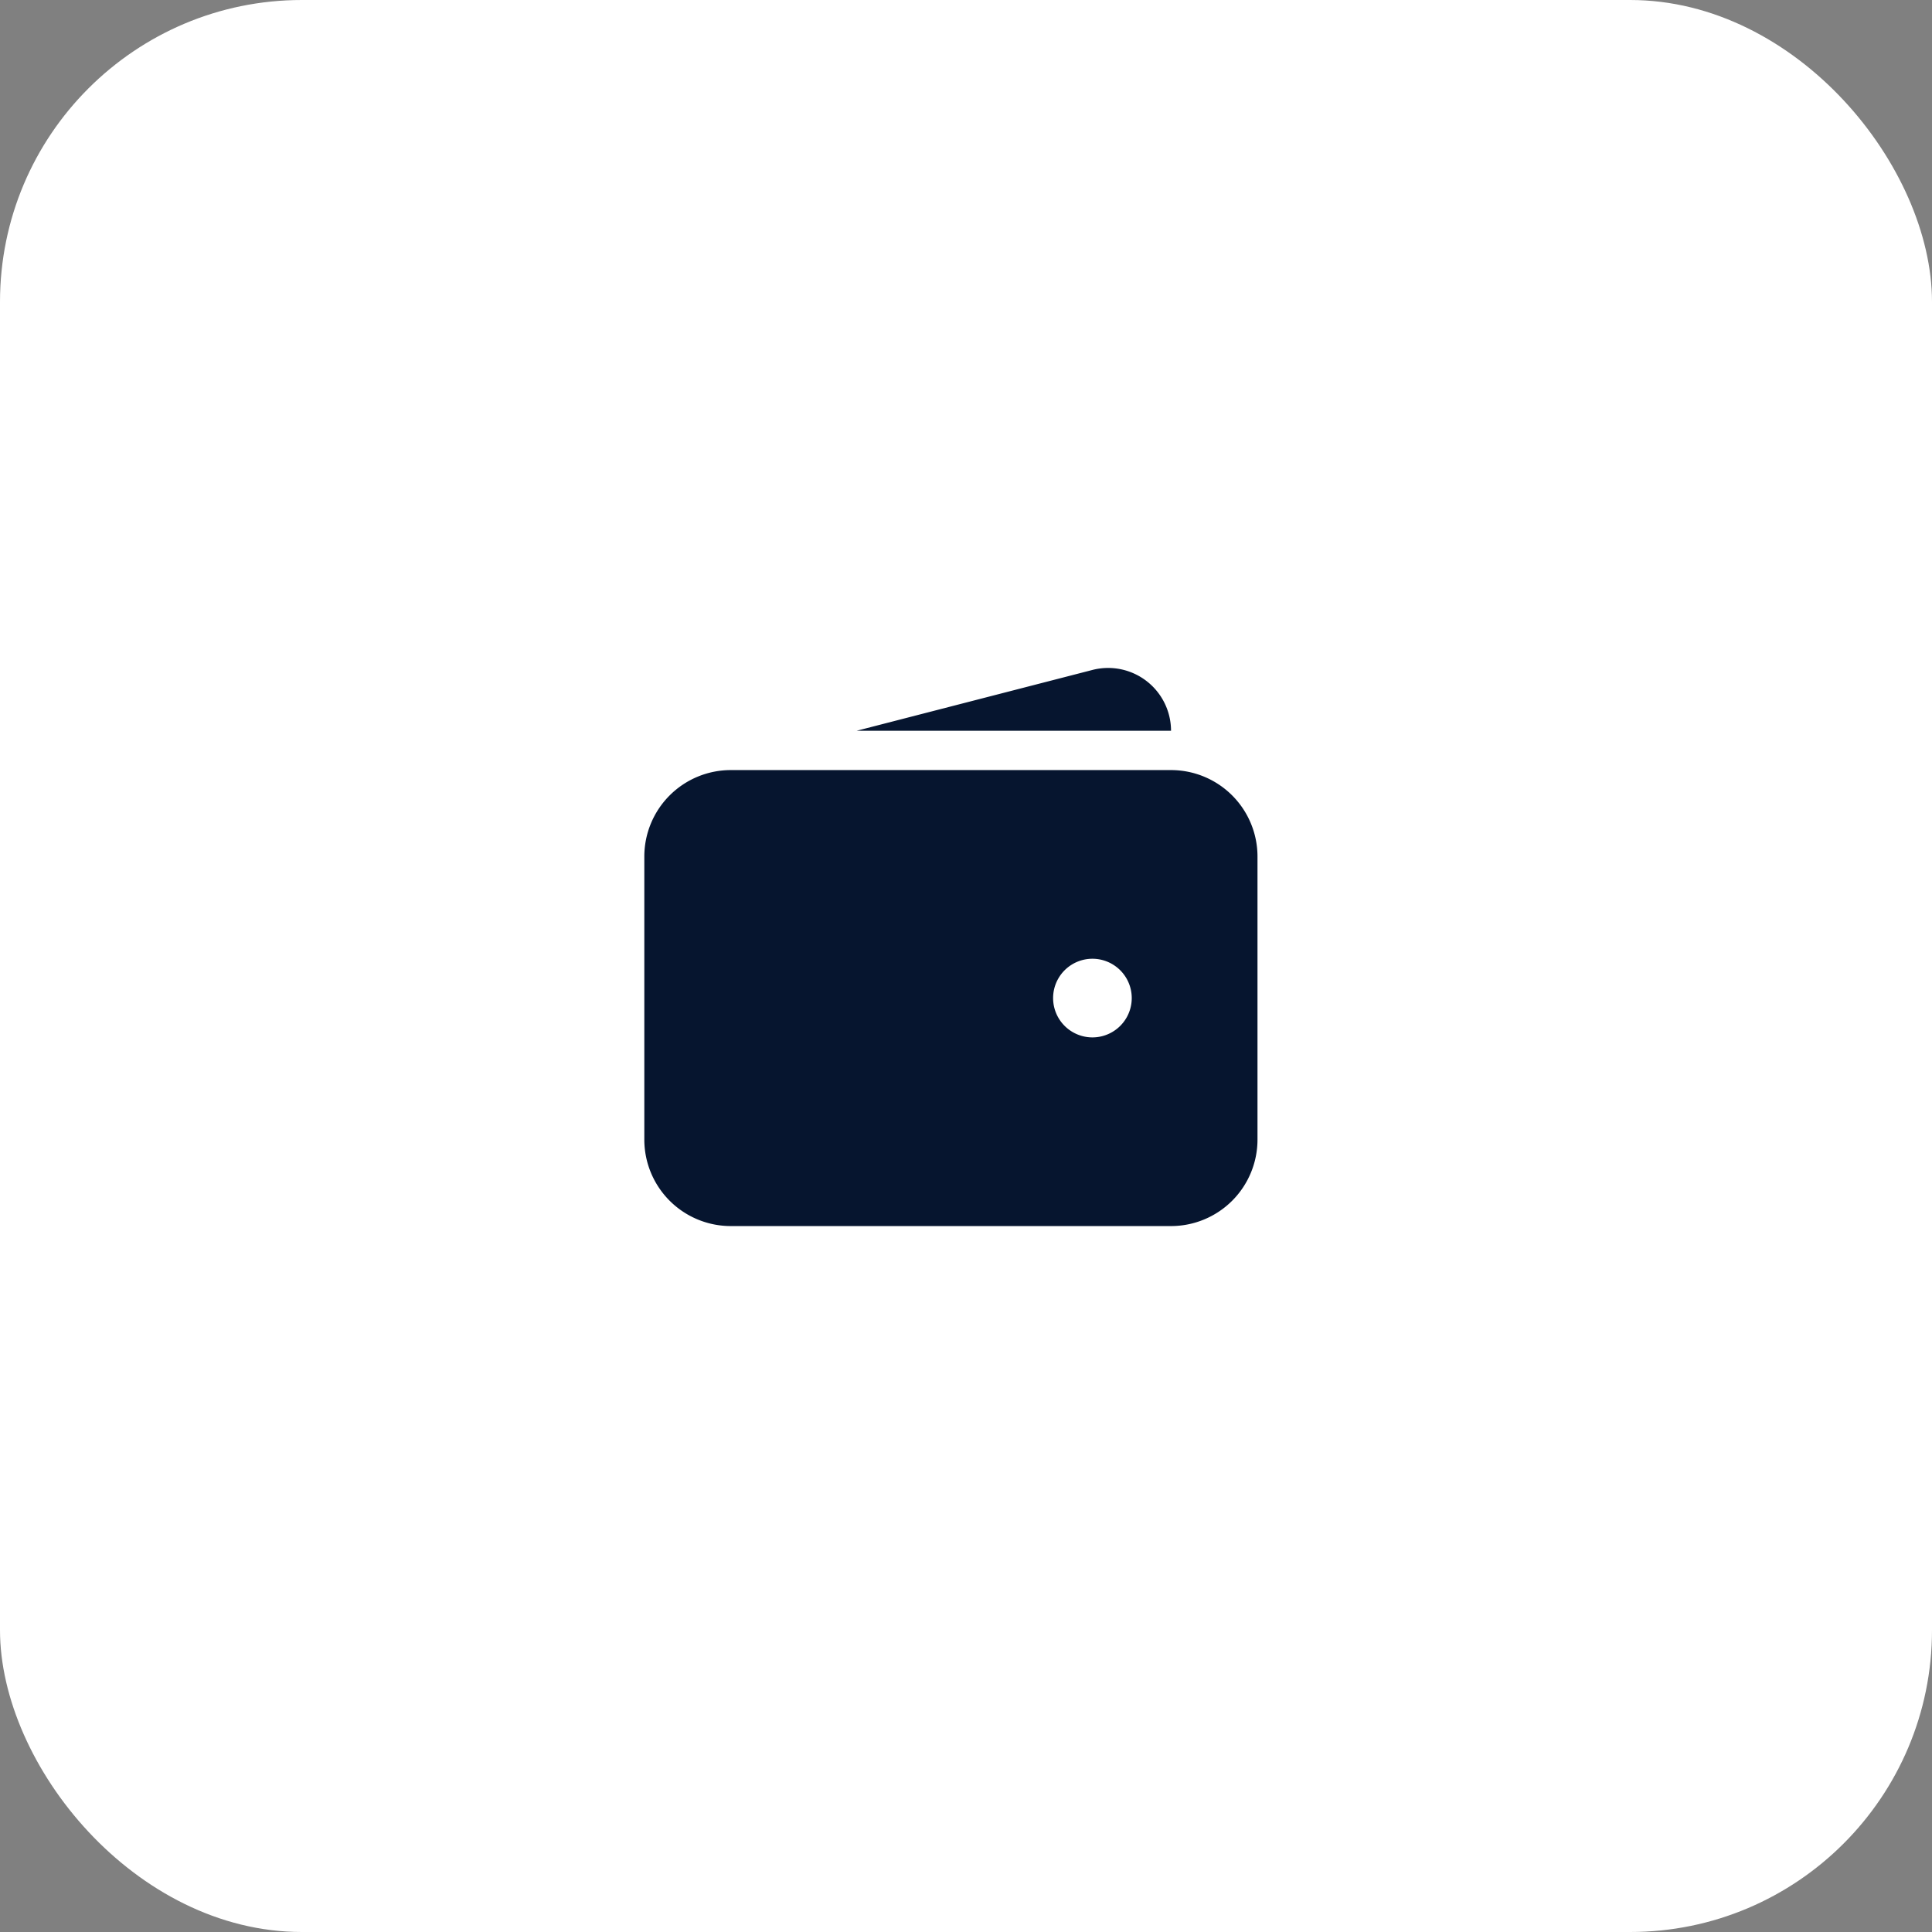 <svg width="64" height="64" fill="none" xmlns="http://www.w3.org/2000/svg"><rect width="100%" height="100%" fill="#808080" stroke="none"/><rect width="64" height="64" rx="10" fill="#fff"/><path fill-rule="evenodd" clip-rule="evenodd" d="M24.208 25.51a2.865 2.865 0 0 0-2.864 2.865v9.375a2.865 2.865 0 0 0 2.864 2.865h14.584a2.865 2.865 0 0 0 2.864-2.865v-9.375a2.865 2.865 0 0 0-2.864-2.865H24.208Zm11.98 6.25a1.302 1.302 0 1 0 0 2.605 1.302 1.302 0 0 0 0-2.605Z" fill="#06152F"/><path d="M36.172 22.197a2.084 2.084 0 0 1 2.62 2.011H28.375l7.797-2.011Z" fill="#06152F"/></svg>